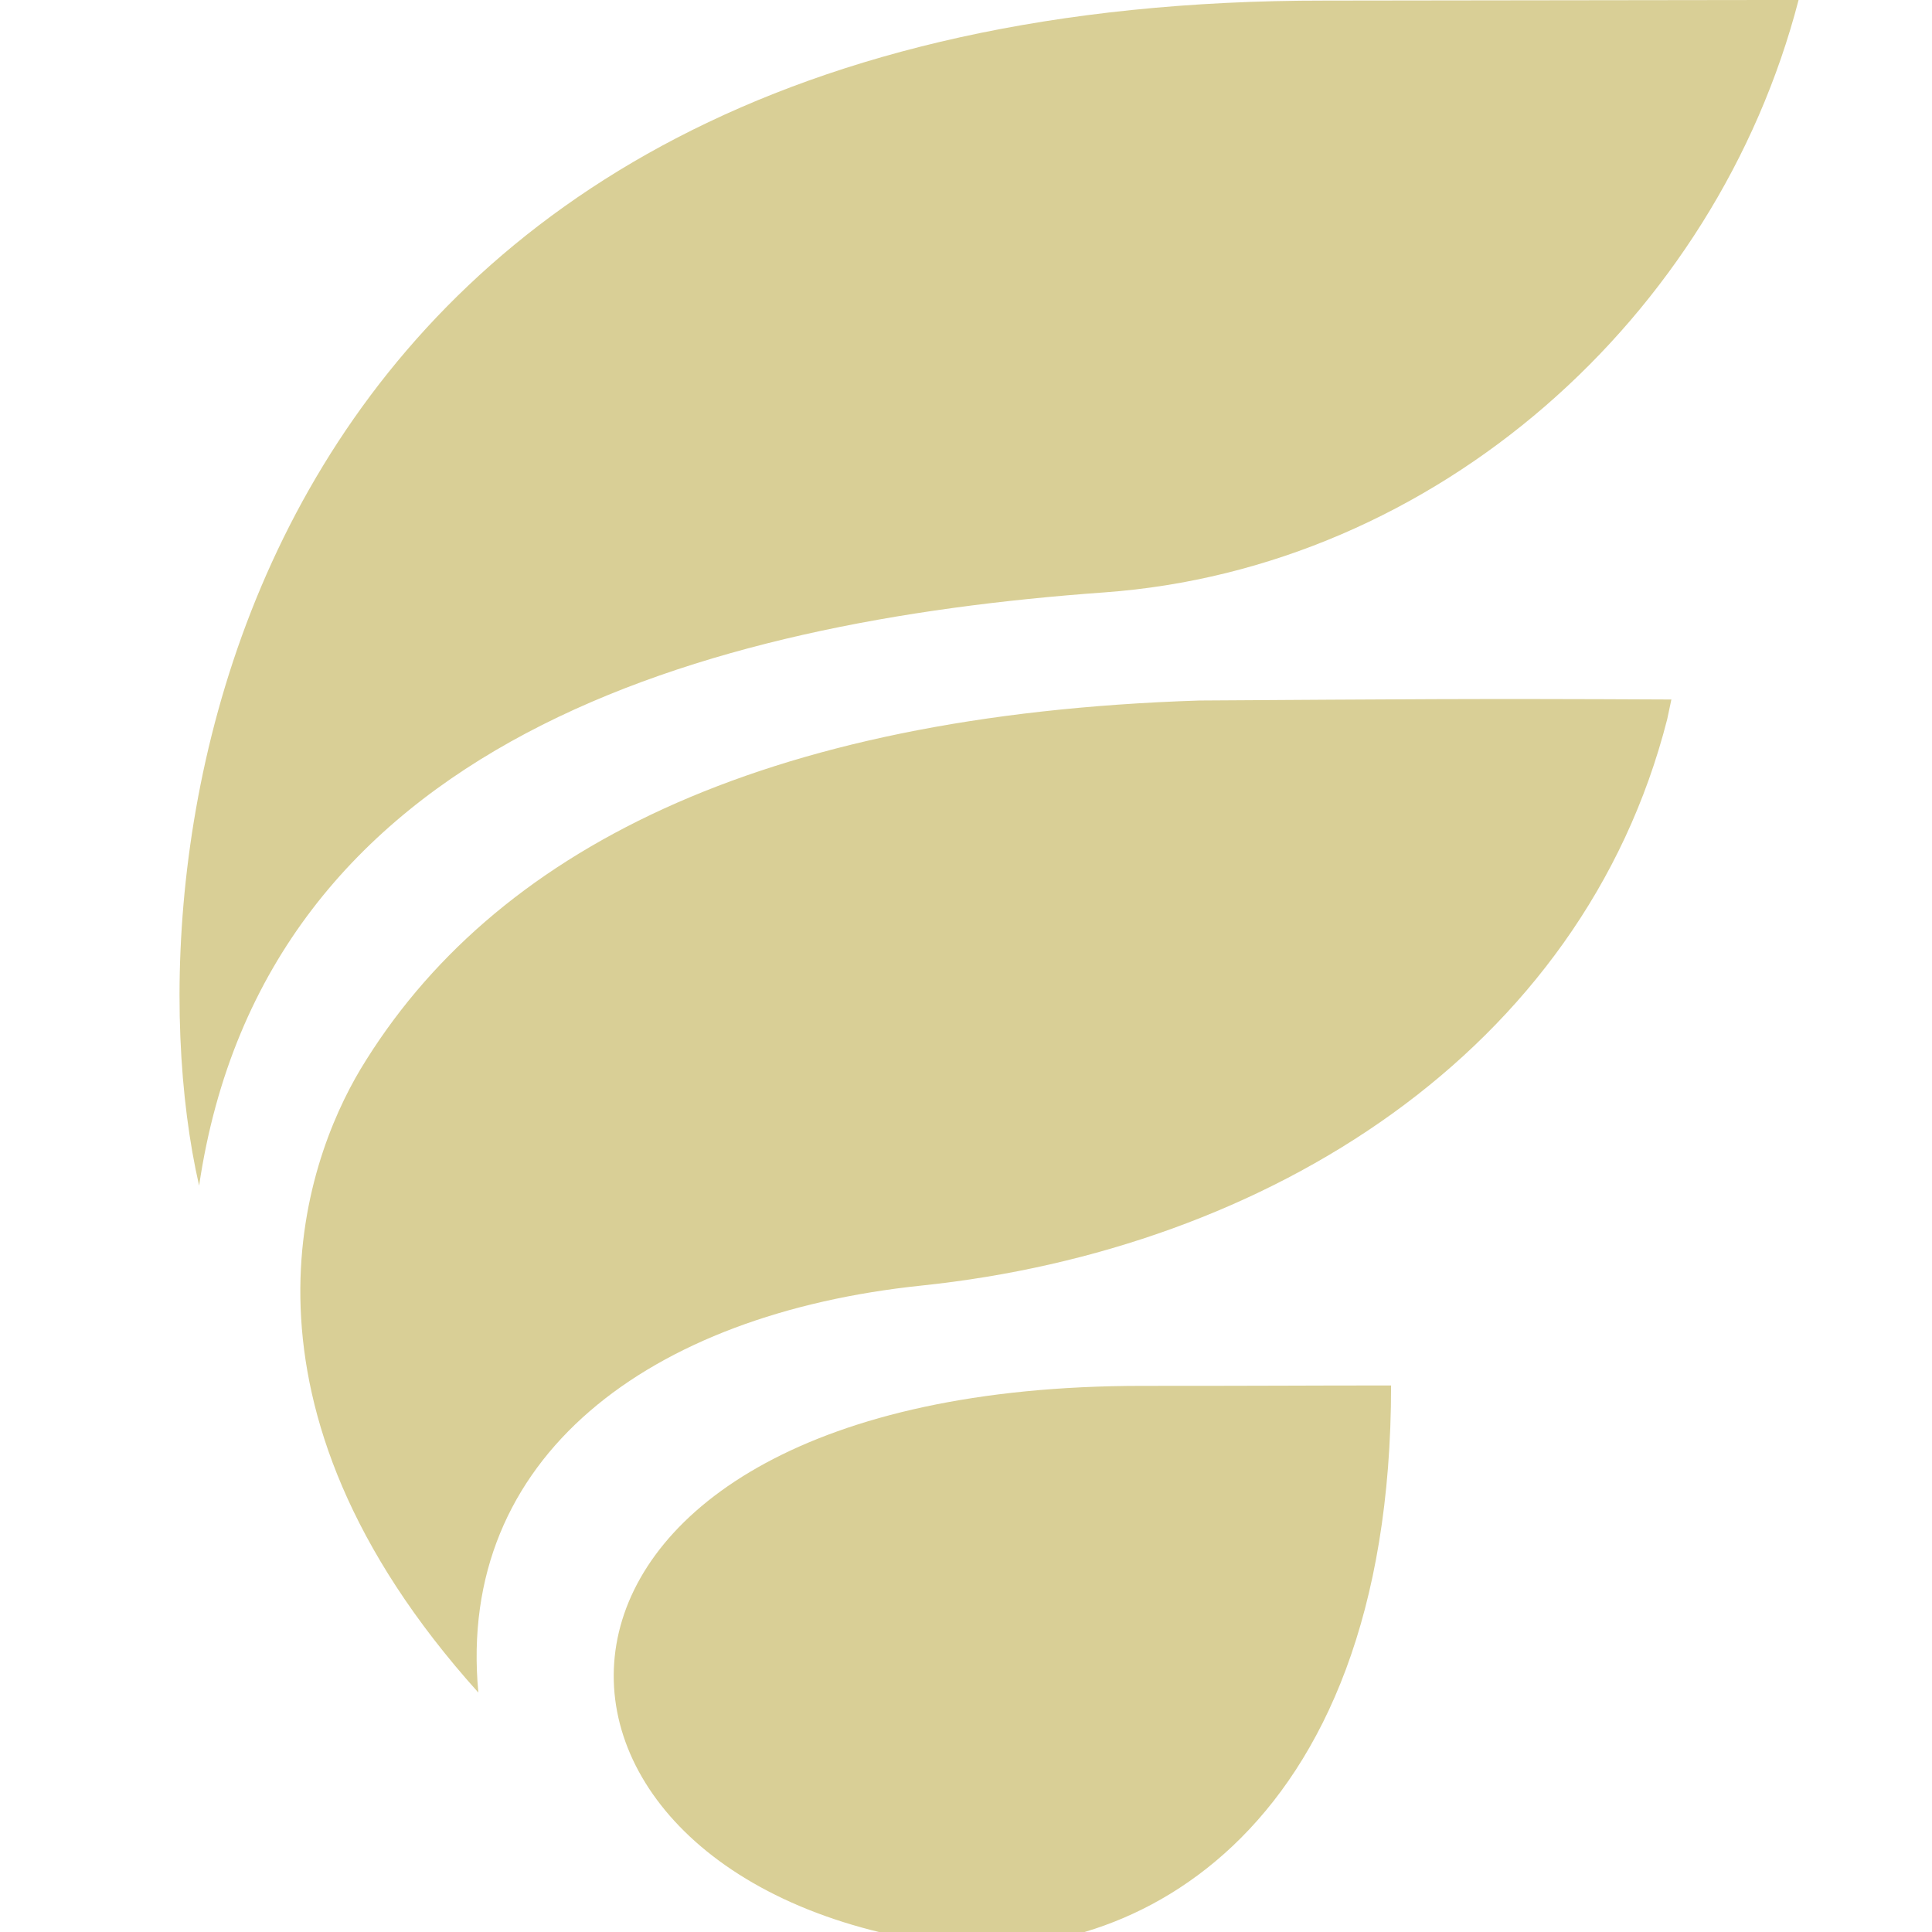 <?xml version="1.0" encoding="UTF-8" standalone="no"?>
<!DOCTYPE svg PUBLIC "-//W3C//DTD SVG 1.1//EN" "http://www.w3.org/Graphics/SVG/1.1/DTD/svg11.dtd">
<svg width="100%" height="100%" viewBox="0 0 30 30" version="1.1" xmlns="http://www.w3.org/2000/svg" xmlns:xlink="http://www.w3.org/1999/xlink" xml:space="preserve" xmlns:serif="http://www.serif.com/" style="fill-rule:evenodd;clip-rule:evenodd;stroke-linejoin:round;stroke-miterlimit:2;">
    <g id="Artboard1" transform="matrix(0.016,0,0,0.028,0,0)">
        <rect x="0" y="0" width="1920" height="1080" style="fill:none;"/>
        <clipPath id="_clip1">
            <rect x="0" y="0" width="1920" height="1080"/>
        </clipPath>
        <g clip-path="url(#_clip1)">
            <g transform="matrix(2.027,0,0,1.14,85.401,-75.263)">
                <path d="M404.4,1011.1C404.4,1011.1 405.2,1011.2 406.9,1011.5C494.1,1024.2 623.9,962.6 623.9,740C578.4,740 572.3,740.2 504.6,740.2C187.4,740.2 185.7,977.3 404.4,1011L404.4,1011.1ZM130.5,586.1C103.3,632.4 62.4,748.8 186.9,889.4C176.3,774.7 268.8,705.2 399.1,691.4C565,673.8 715.5,577.6 756.1,415.9L758.1,406.3C659.1,405.8 629.7,406.2 532,406.8C321.3,413.7 193.3,480.3 130.5,586.1ZM592.6,66.3C69.1,65.8 16,477.6 53.2,642.8C84.7,426.5 295.1,368.2 486.6,354.2C645.6,342.5 779.6,220.4 819,66L592.6,66.3Z" style="fill:rgb(217,207,150);fill-rule:nonzero;"/>
            </g>
        </g>
    </g>
</svg>
